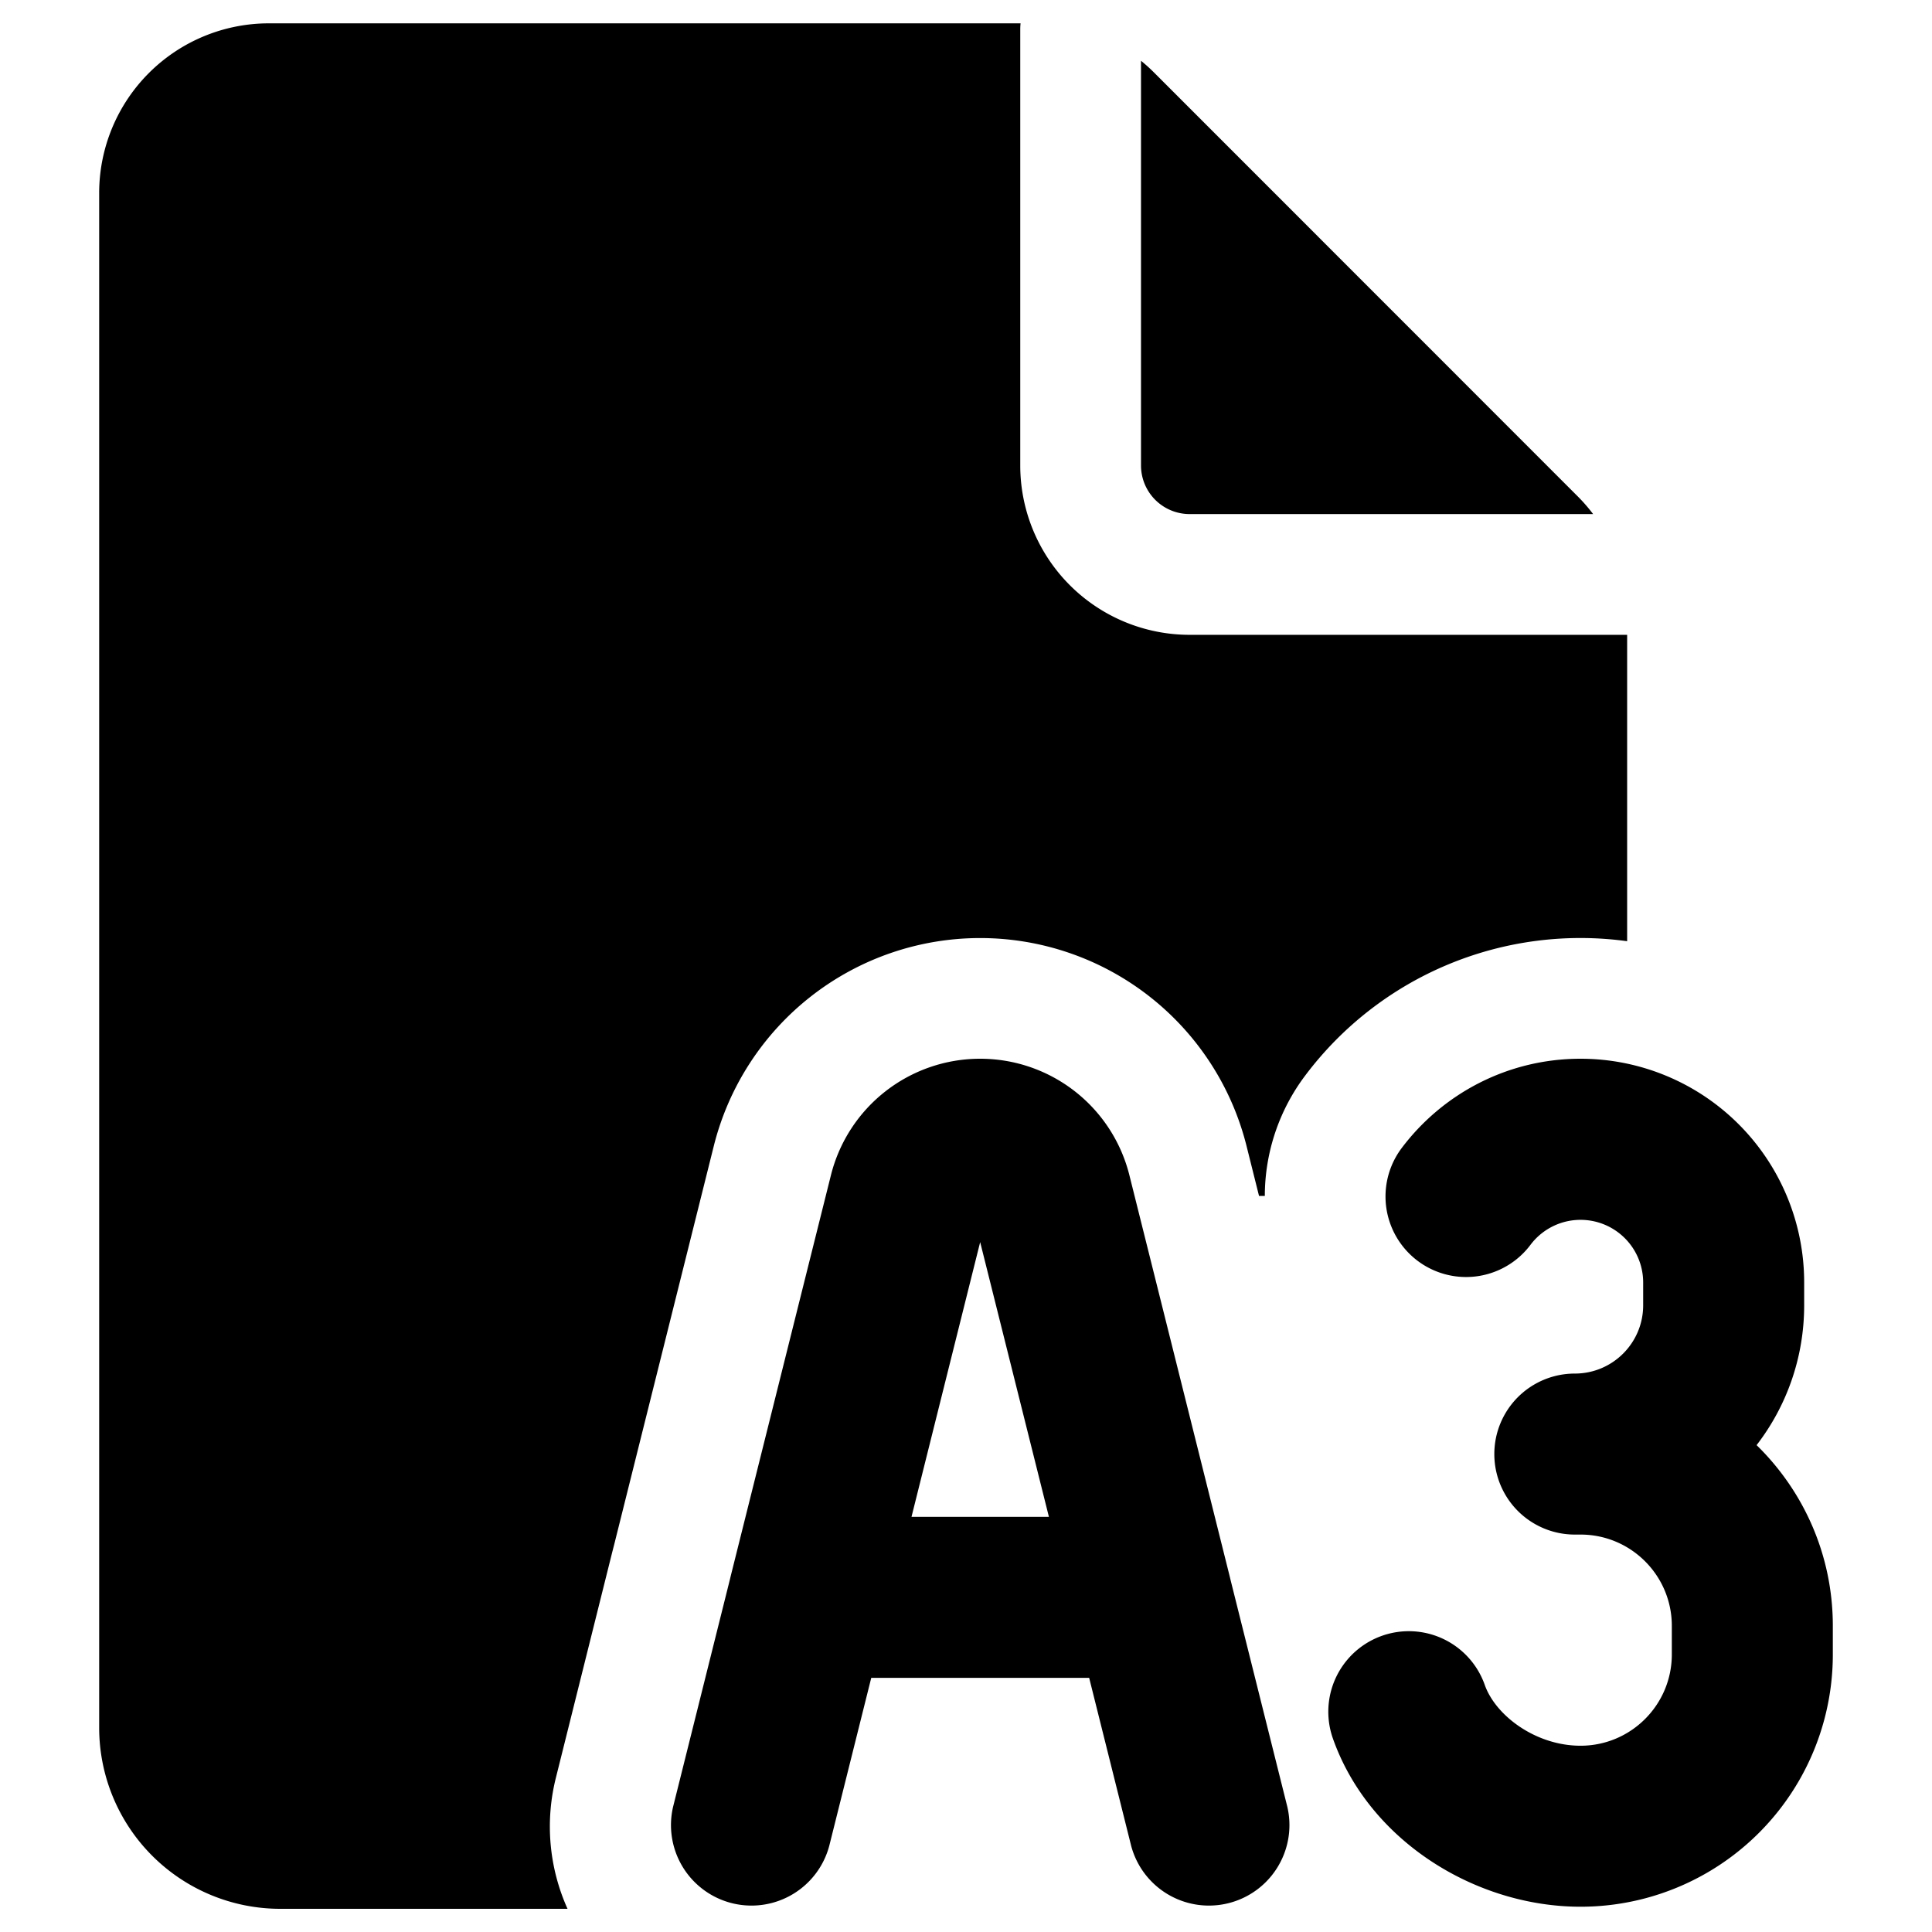 <svg xmlns="http://www.w3.org/2000/svg" fill="none" viewBox="0 0 24 24" id="Paper-Sizes-A3--Streamline-Ultimate"><desc>Paper Sizes A3 Streamline Icon: https://streamlinehq.com</desc><path fill="#000000" fill-rule="evenodd" d="M12.678 0.29h-9.35a2.108 2.108 0 0 0 -2.096 2.094l0 19.078a2.25 2.25 0 0 0 2.25 2.25H7.05a2.49 2.49 0 0 1 -0.144 -1.63l0.698 -2.795 0.027 -0.105 1.236 -4.946a3.411 3.411 0 0 1 6.618 0l0.155 0.62h0.072a2.49 2.49 0 0 1 0.501 -1.494 4.275 4.275 0 0 1 4 -1.67l0 -3.806 -0.02 0h-5.415a2.104 2.104 0 0 1 -2.104 -2.103V0.367a0.68 0.68 0 0 1 0.004 -0.078Zm7.113 6.097a2.093 2.093 0 0 0 -0.191 -0.22L14.336 0.901a2.088 2.088 0 0 0 -0.162 -0.146v5.027a0.604 0.604 0 0 0 0.604 0.604h5.013Zm-7.615 6.765A1.91 1.91 0 0 1 14.03 14.6l1.245 4.979a0.995 0.995 0 0 1 0.01 0.042l0.707 2.825a1 1 0 0 1 -1.94 0.485l-0.522 -2.088h-2.707l-0.522 2.088a1 1 0 0 1 -1.94 -0.485l0.706 -2.825 0.01 -0.042 1.245 -4.98a1.911 1.911 0 0 1 1.854 -1.447Zm0 2.278 -0.853 3.413h1.707l-0.854 -3.413Zm7.458 -2.278c-0.91 0 -1.716 0.438 -2.222 1.11a1 1 0 1 0 1.6 1.202 0.778 0.778 0 0 1 1.4 0.466v0.285c0 0.468 -0.38 0.848 -0.849 0.848a1 1 0 1 0 0 2h0.071c0.626 0 1.134 0.508 1.134 1.134v0.355c0 0.626 -0.508 1.134 -1.134 1.134 -0.556 0 -1.055 -0.373 -1.19 -0.756a1 1 0 0 0 -1.886 0.667c0.45 1.274 1.775 2.089 3.076 2.089a3.133 3.133 0 0 0 3.134 -3.134v-0.355c0 -0.88 -0.363 -1.675 -0.947 -2.245 0.37 -0.48 0.591 -1.083 0.591 -1.737v-0.285a2.778 2.778 0 0 0 -2.778 -2.778Z" clip-rule="evenodd" stroke-width="1"></path></svg>